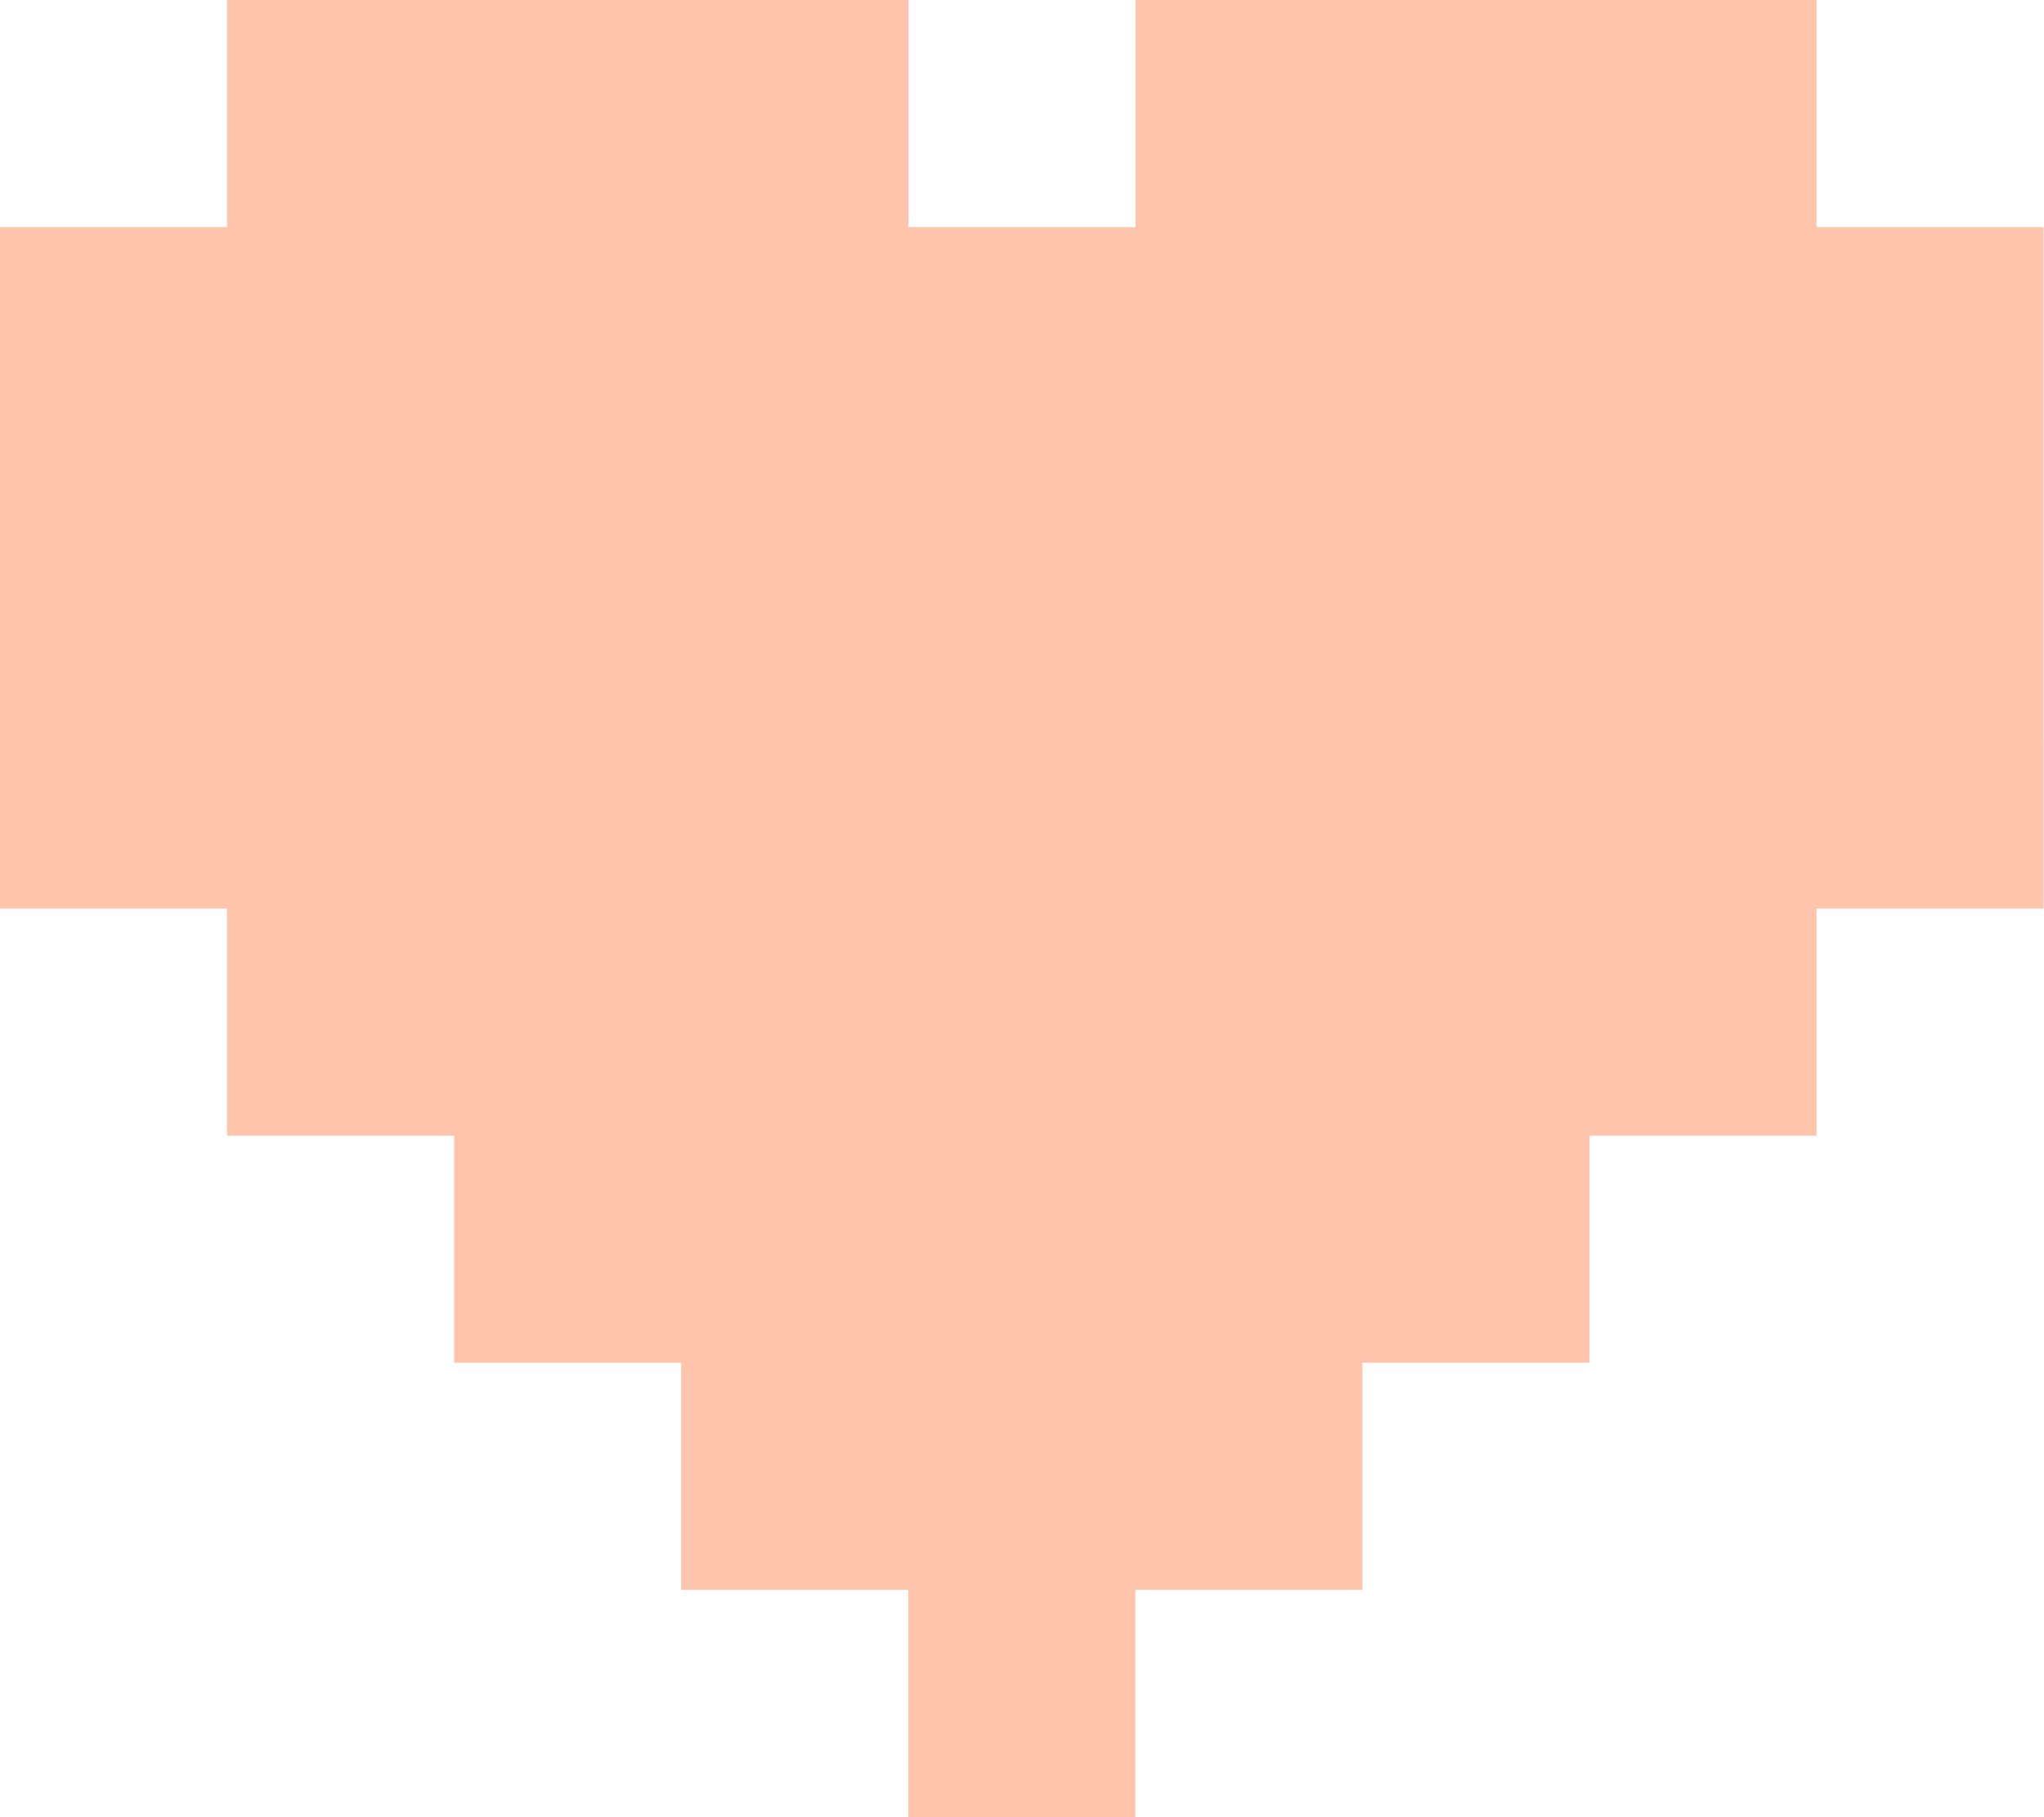 <svg id="Loveletter" xmlns="http://www.w3.org/2000/svg" width="78.316" height="69.614" viewBox="0 0 78.316 69.614">
  <path id="Pfad_136" data-name="Pfad 136" d="M43.509,0V8.7h-8.7V0H8.7V8.7H0V34.807H8.7v8.7h8.7v8.7h8.7v8.7h8.7v8.7h8.7v-8.7h8.7v-8.7h8.7v-8.7h8.7v-8.7h8.7V8.7h-8.7V0Z" transform="translate(0 0)" fill="#ffc5ac"/>
</svg>
